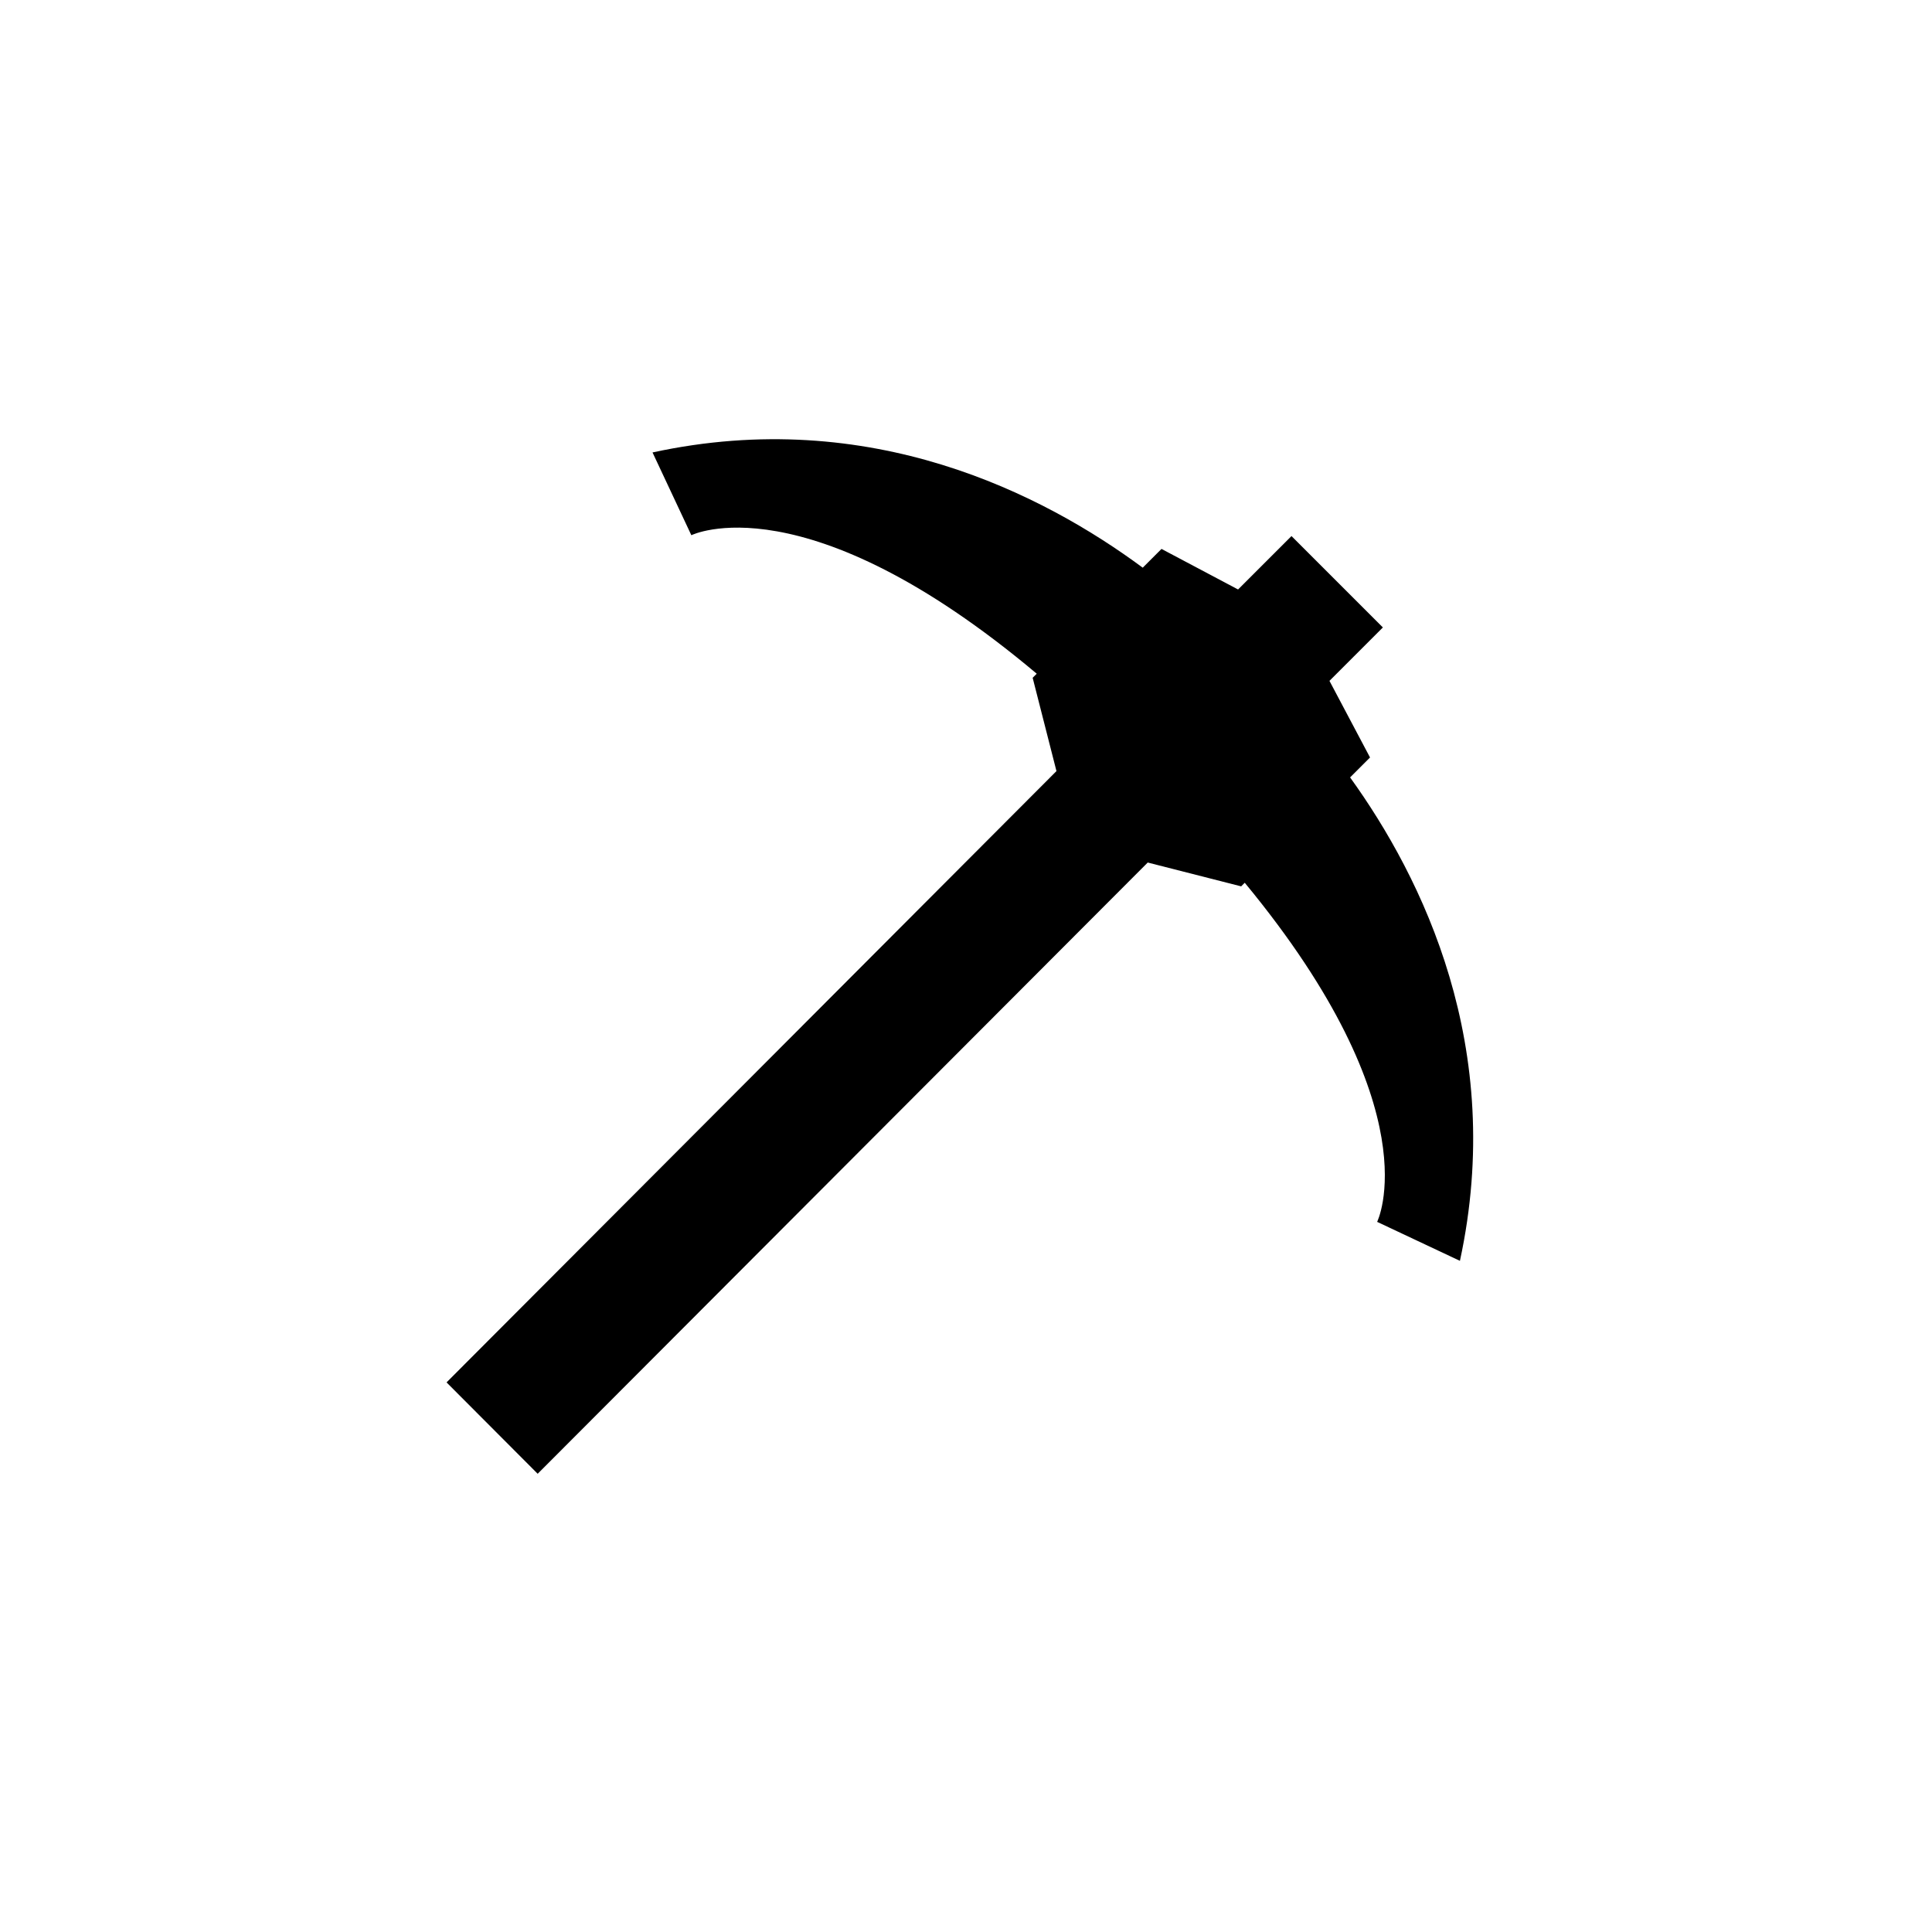 <?xml version="1.0" encoding="UTF-8"?>
<!-- Uploaded to: SVG Find, www.svgrepo.com, Generator: SVG Find Mixer Tools -->
<svg fill="#000000" width="800px" height="800px" version="1.1" viewBox="144 144 512 512" xmlns="http://www.w3.org/2000/svg">
 <path d="m501.79 350.02 5.281-5.281-10.75-20.305 14.156-14.156-24.215-24.215-14.16 14.156-20.293-10.75-4.973 4.973c-26.301-19.461-72.156-43.07-129.91-30.539l10.289 21.938s30.047-14.965 91.531 36.699l-1.082 1.082 6.309 24.727-161.63 162 24.148 24.215 161.68-161.99 0.012 0.012 24.738 6.309 0.953-0.953c49.844 60.363 35.082 89.863 35.082 89.863l21.941 10.332c12.238-56.543-9.934-101.52-29.109-128.12z"/>
</svg>